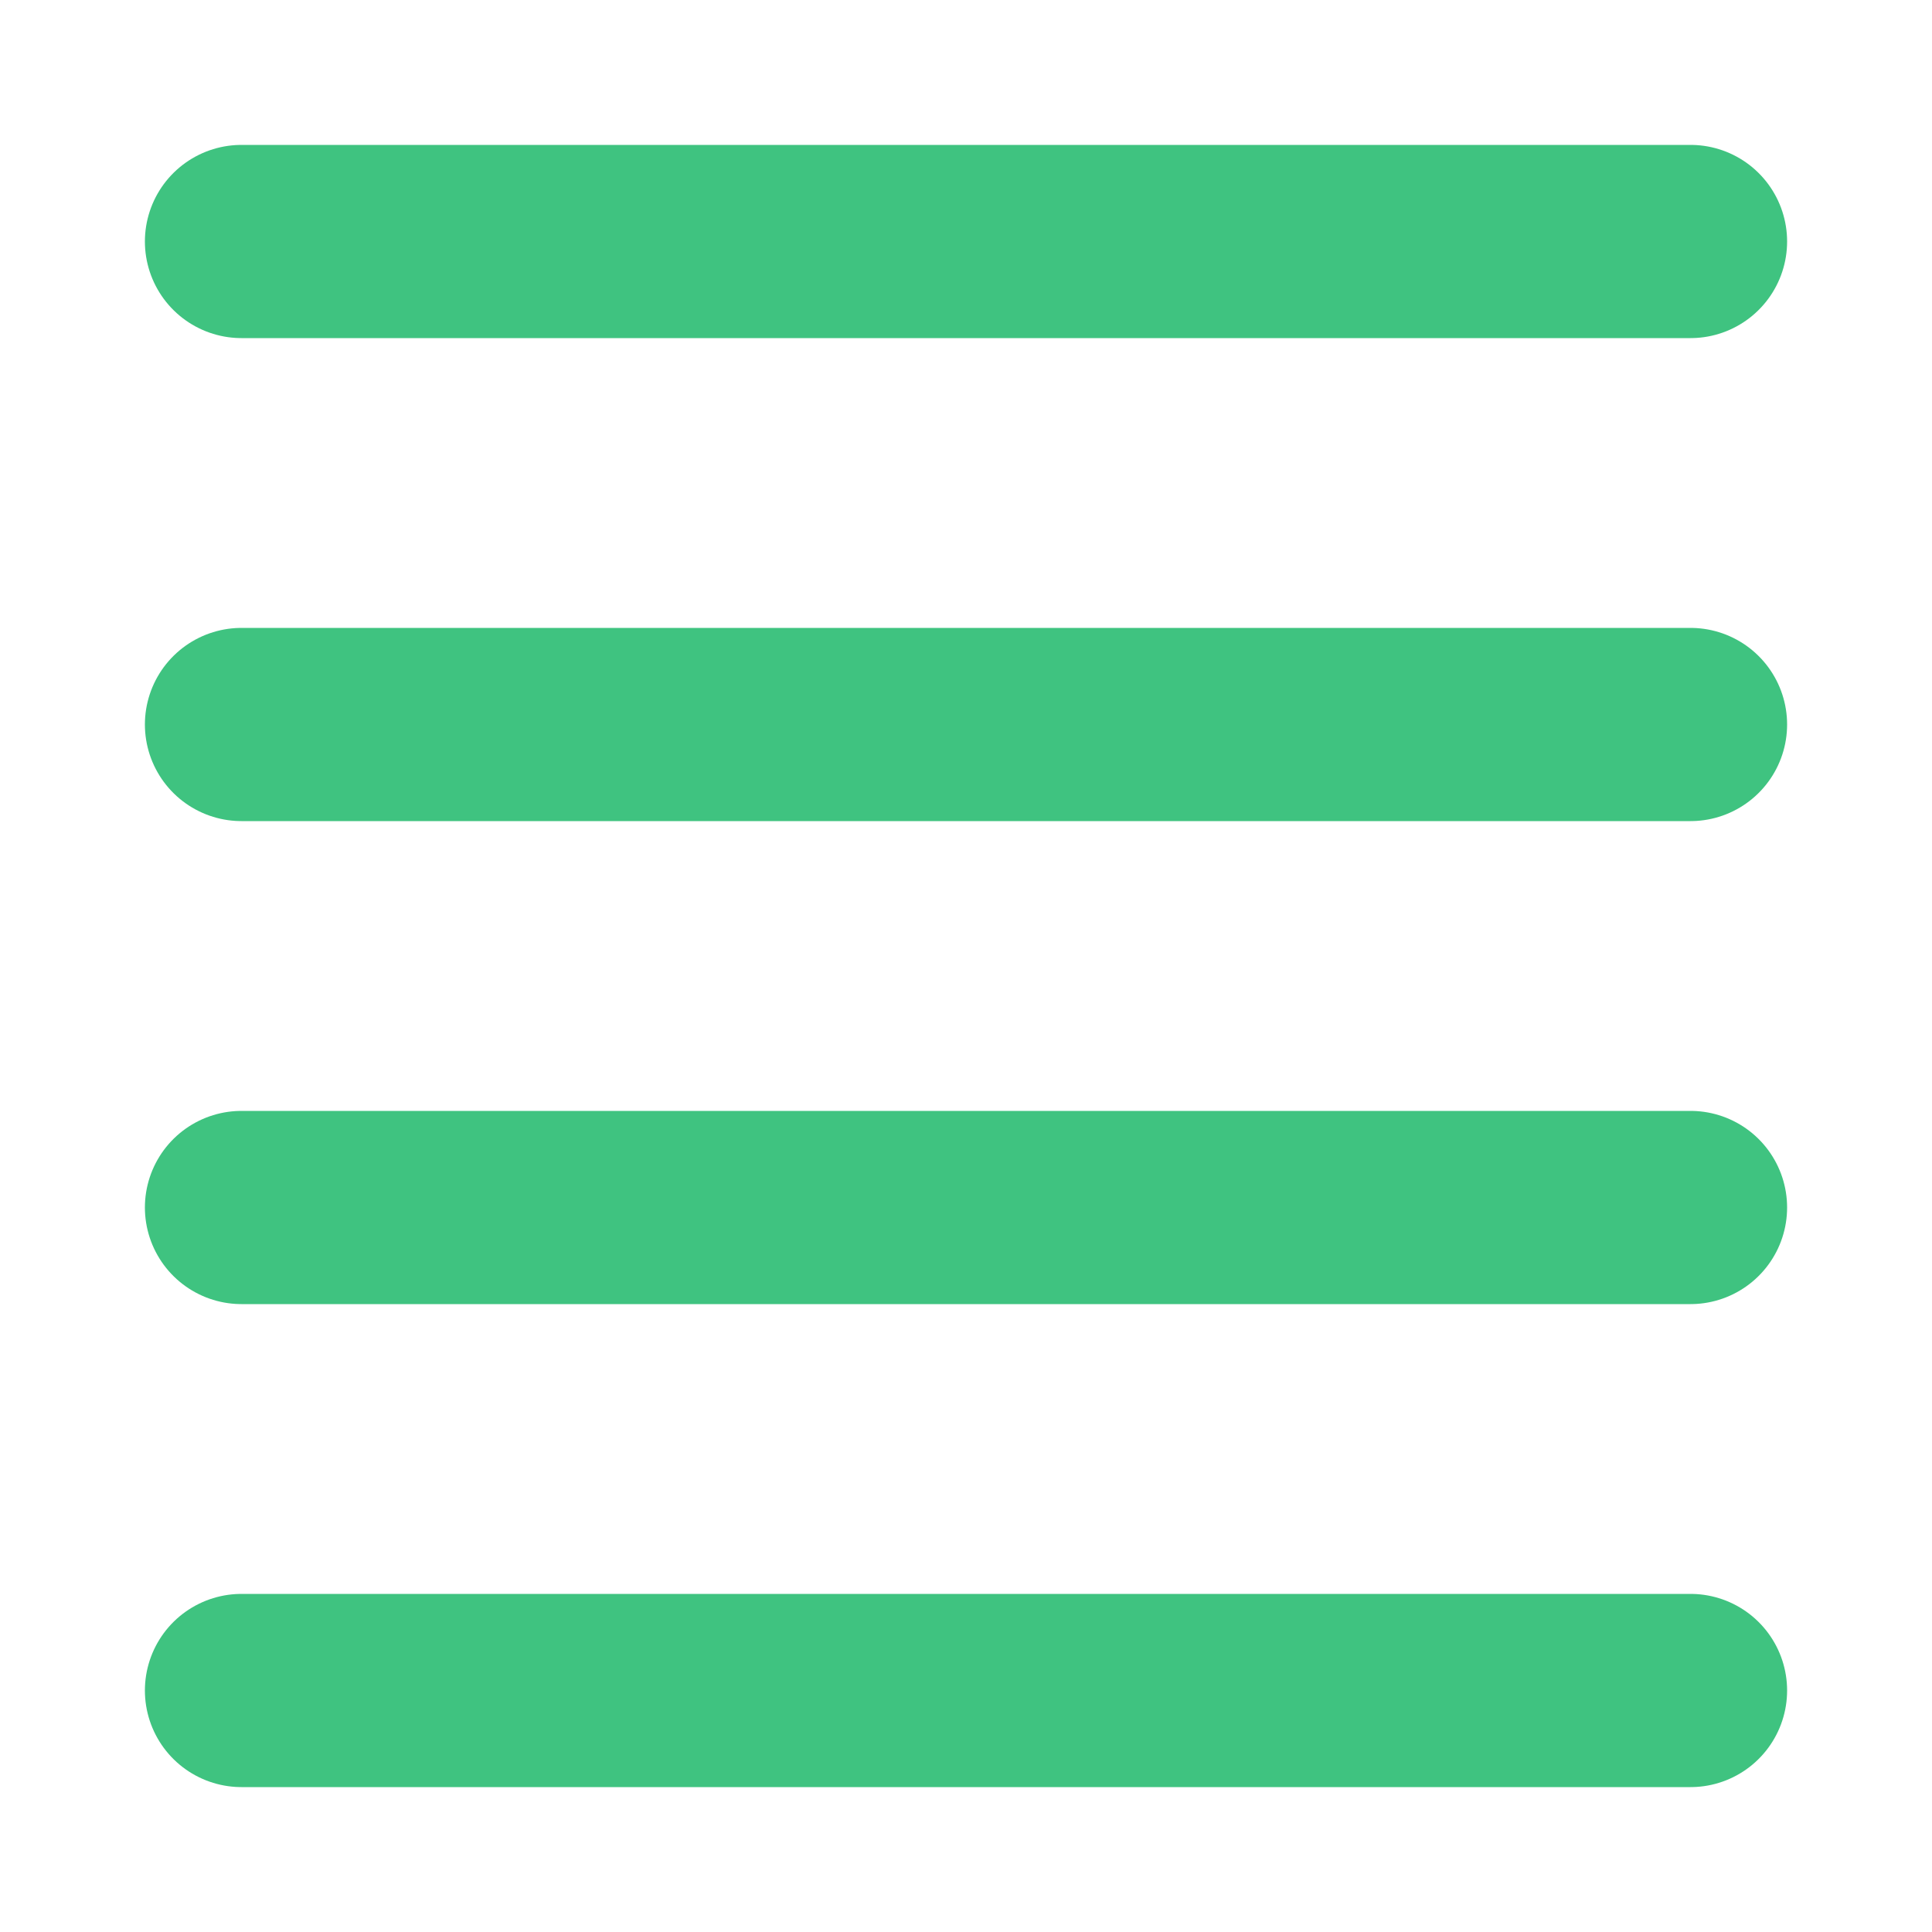 ﻿<svg id="svgplus" xmlns="http://www.w3.org/2000/svg" xmlns:xlink="http://www.w3.org/1999/xlink" 
width="400"
height="400"
viewBox="0 0 400 400" >
.green {stroke:#3fc380;}
<style> svg{cursor:pointer;} circle, line, path {stroke: #3fc380;} rect { fill: #ccc;} </style>
<g>
	<path d="M 50,50 H350" stroke-width="40px" stroke-linecap="round" />
	<path d="M 50,150 H350" stroke-width="40px" stroke-linecap="round" />
	<path d="M 50,250 H350" stroke-width="40px" stroke-linecap="round" />
	<path d="M 50,350 H350" stroke-width="40px" stroke-linecap="round" />
</g>

</svg>